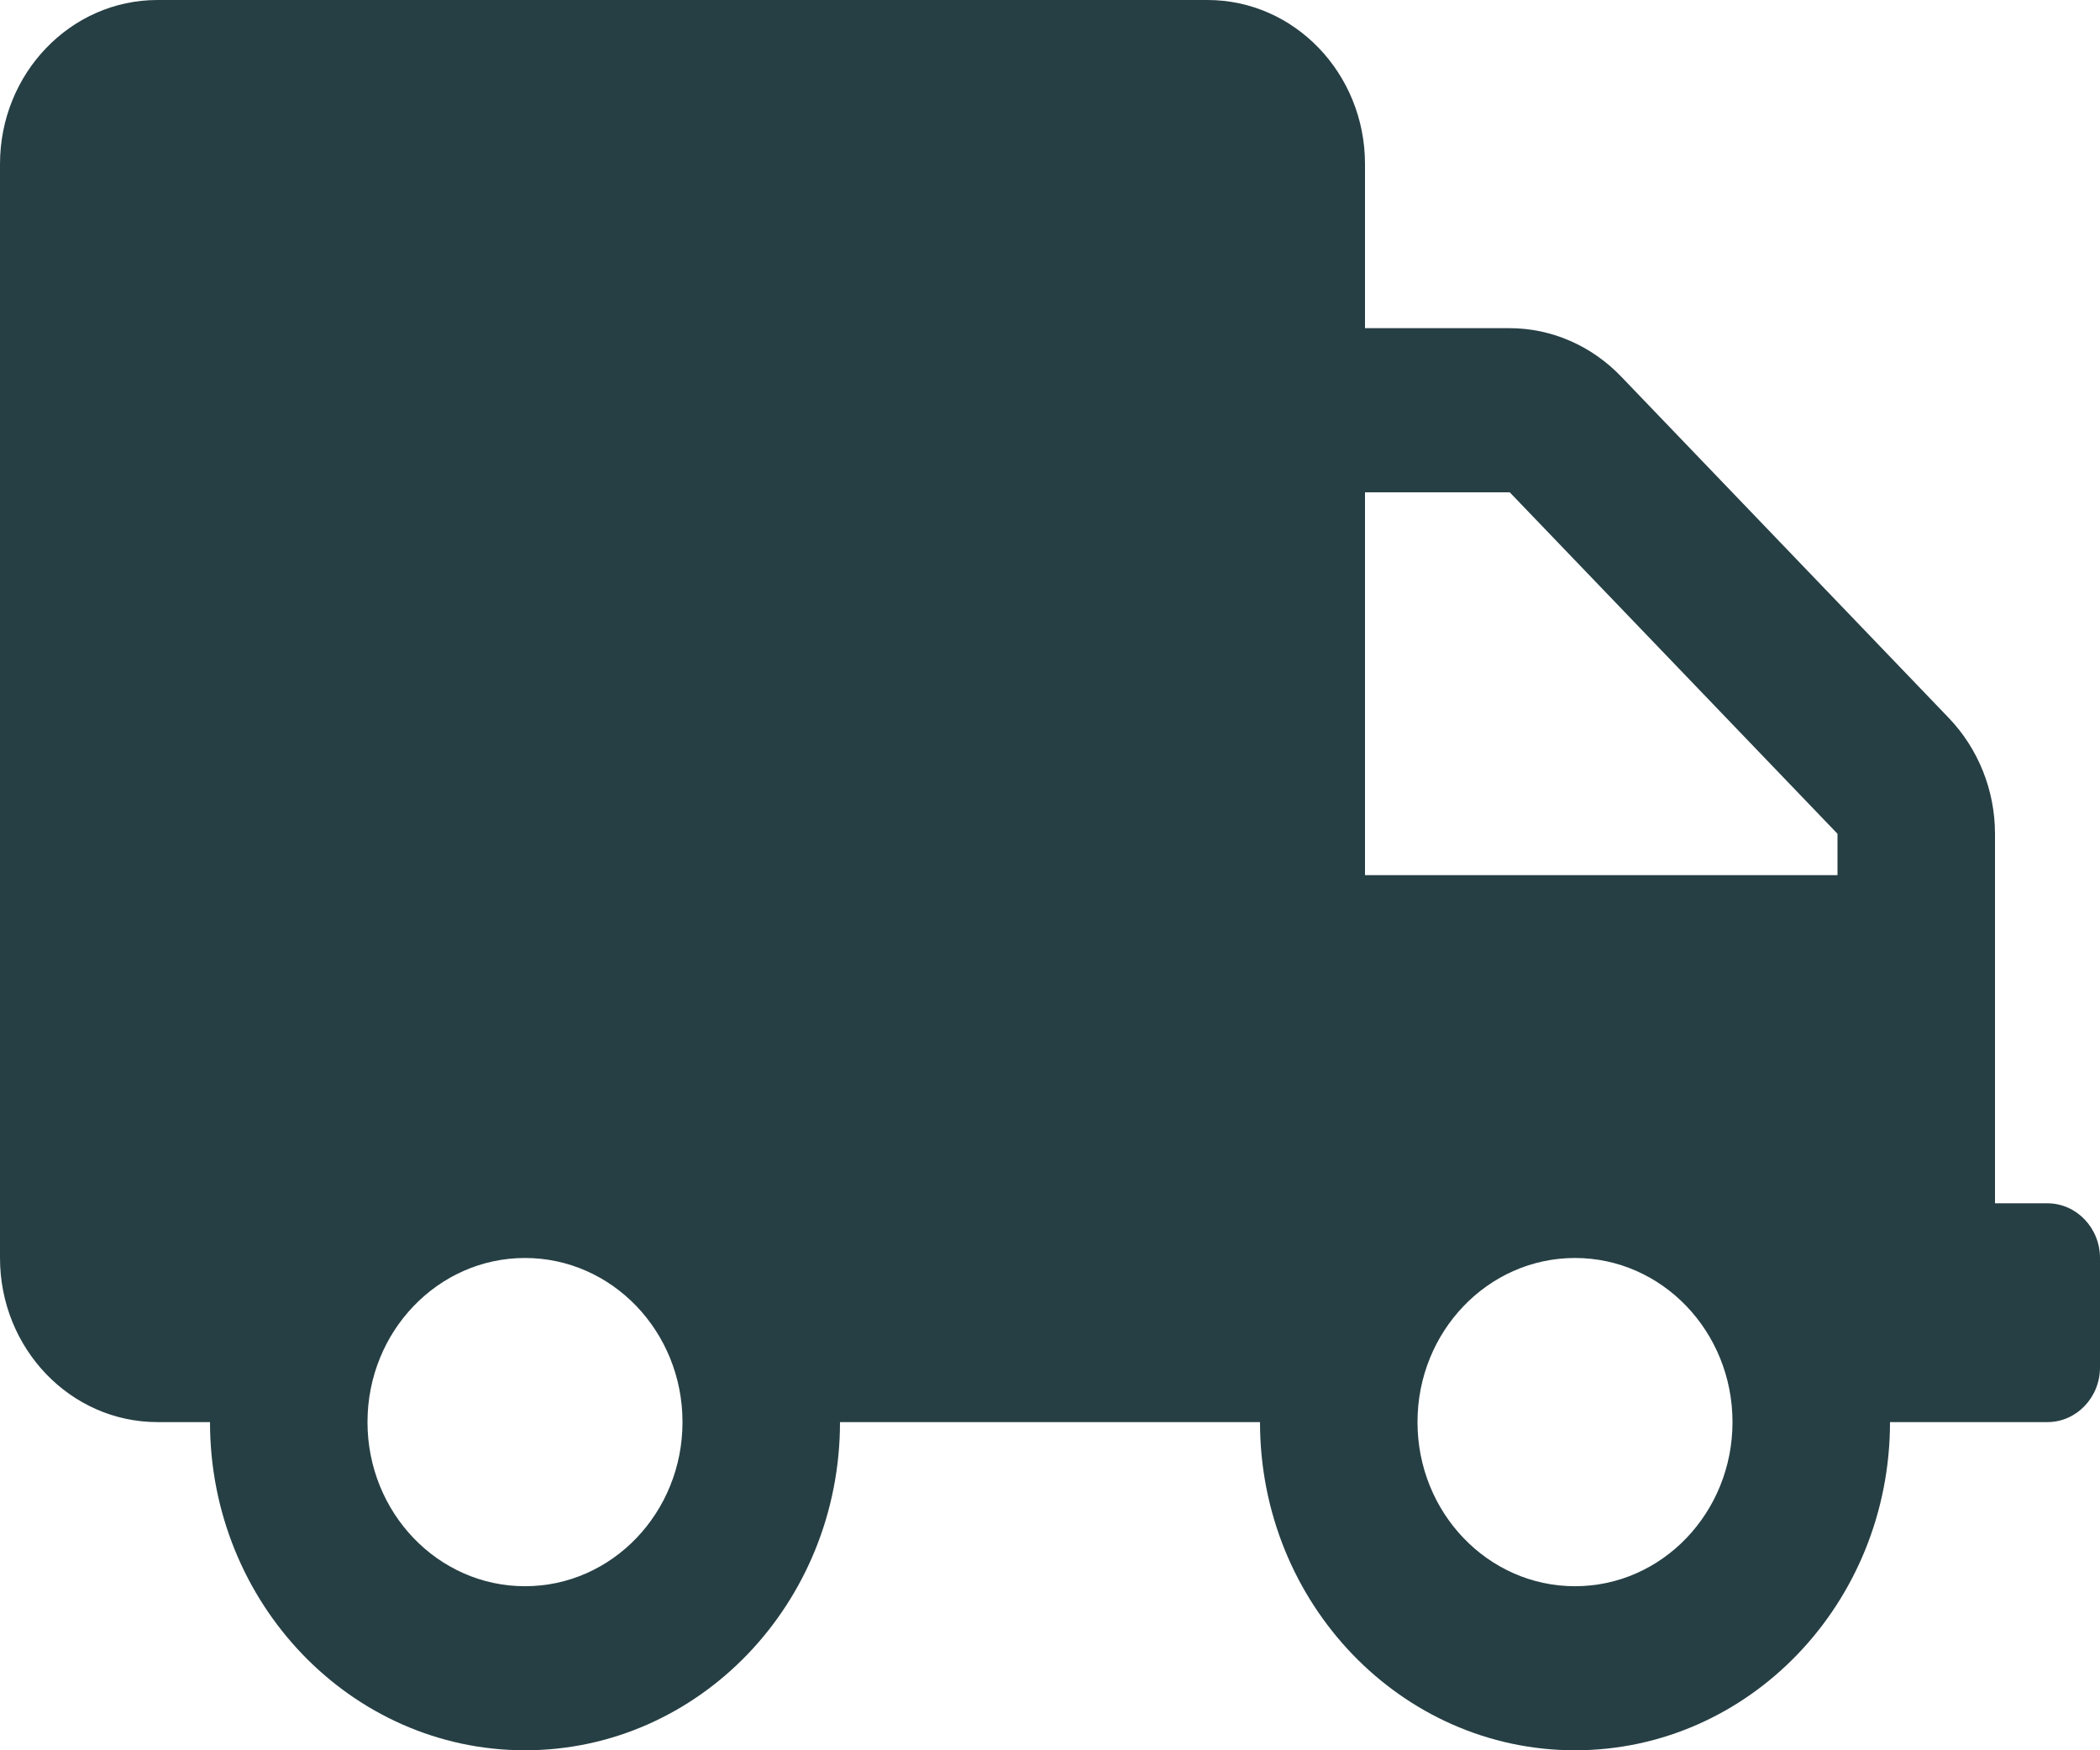 <svg width="36" height="30" viewBox="0 0 36 30" fill="none" xmlns="http://www.w3.org/2000/svg">
<path d="M35.1 20.625H34.2V14.291C34.2 13.547 33.913 12.832 33.407 12.305L27.788 6.451C27.281 5.924 26.595 5.625 25.881 5.625H23.4V2.812C23.4 1.26 22.191 0 20.7 0H2.7C1.209 0 0 1.26 0 2.812V21.562C0 23.115 1.209 24.375 2.7 24.375H3.6C3.6 27.48 6.019 30 9 30C11.981 30 14.4 27.48 14.4 24.375H21.6C21.6 27.48 24.019 30 27 30C29.981 30 32.4 27.48 32.4 24.375H35.1C35.595 24.375 36 23.953 36 23.438V21.562C36 21.047 35.595 20.625 35.1 20.625ZM9 27.188C7.509 27.188 6.3 25.928 6.3 24.375C6.3 22.822 7.509 21.562 9 21.562C10.491 21.562 11.7 22.822 11.7 24.375C11.7 25.928 10.491 27.188 9 27.188ZM27 27.188C25.509 27.188 24.3 25.928 24.3 24.375C24.3 22.822 25.509 21.562 27 21.562C28.491 21.562 29.7 22.822 29.7 24.375C29.7 25.928 28.491 27.188 27 27.188ZM31.5 15H23.4V8.438H25.881L31.5 14.291V15Z" fill="#263F44"/>
</svg>

